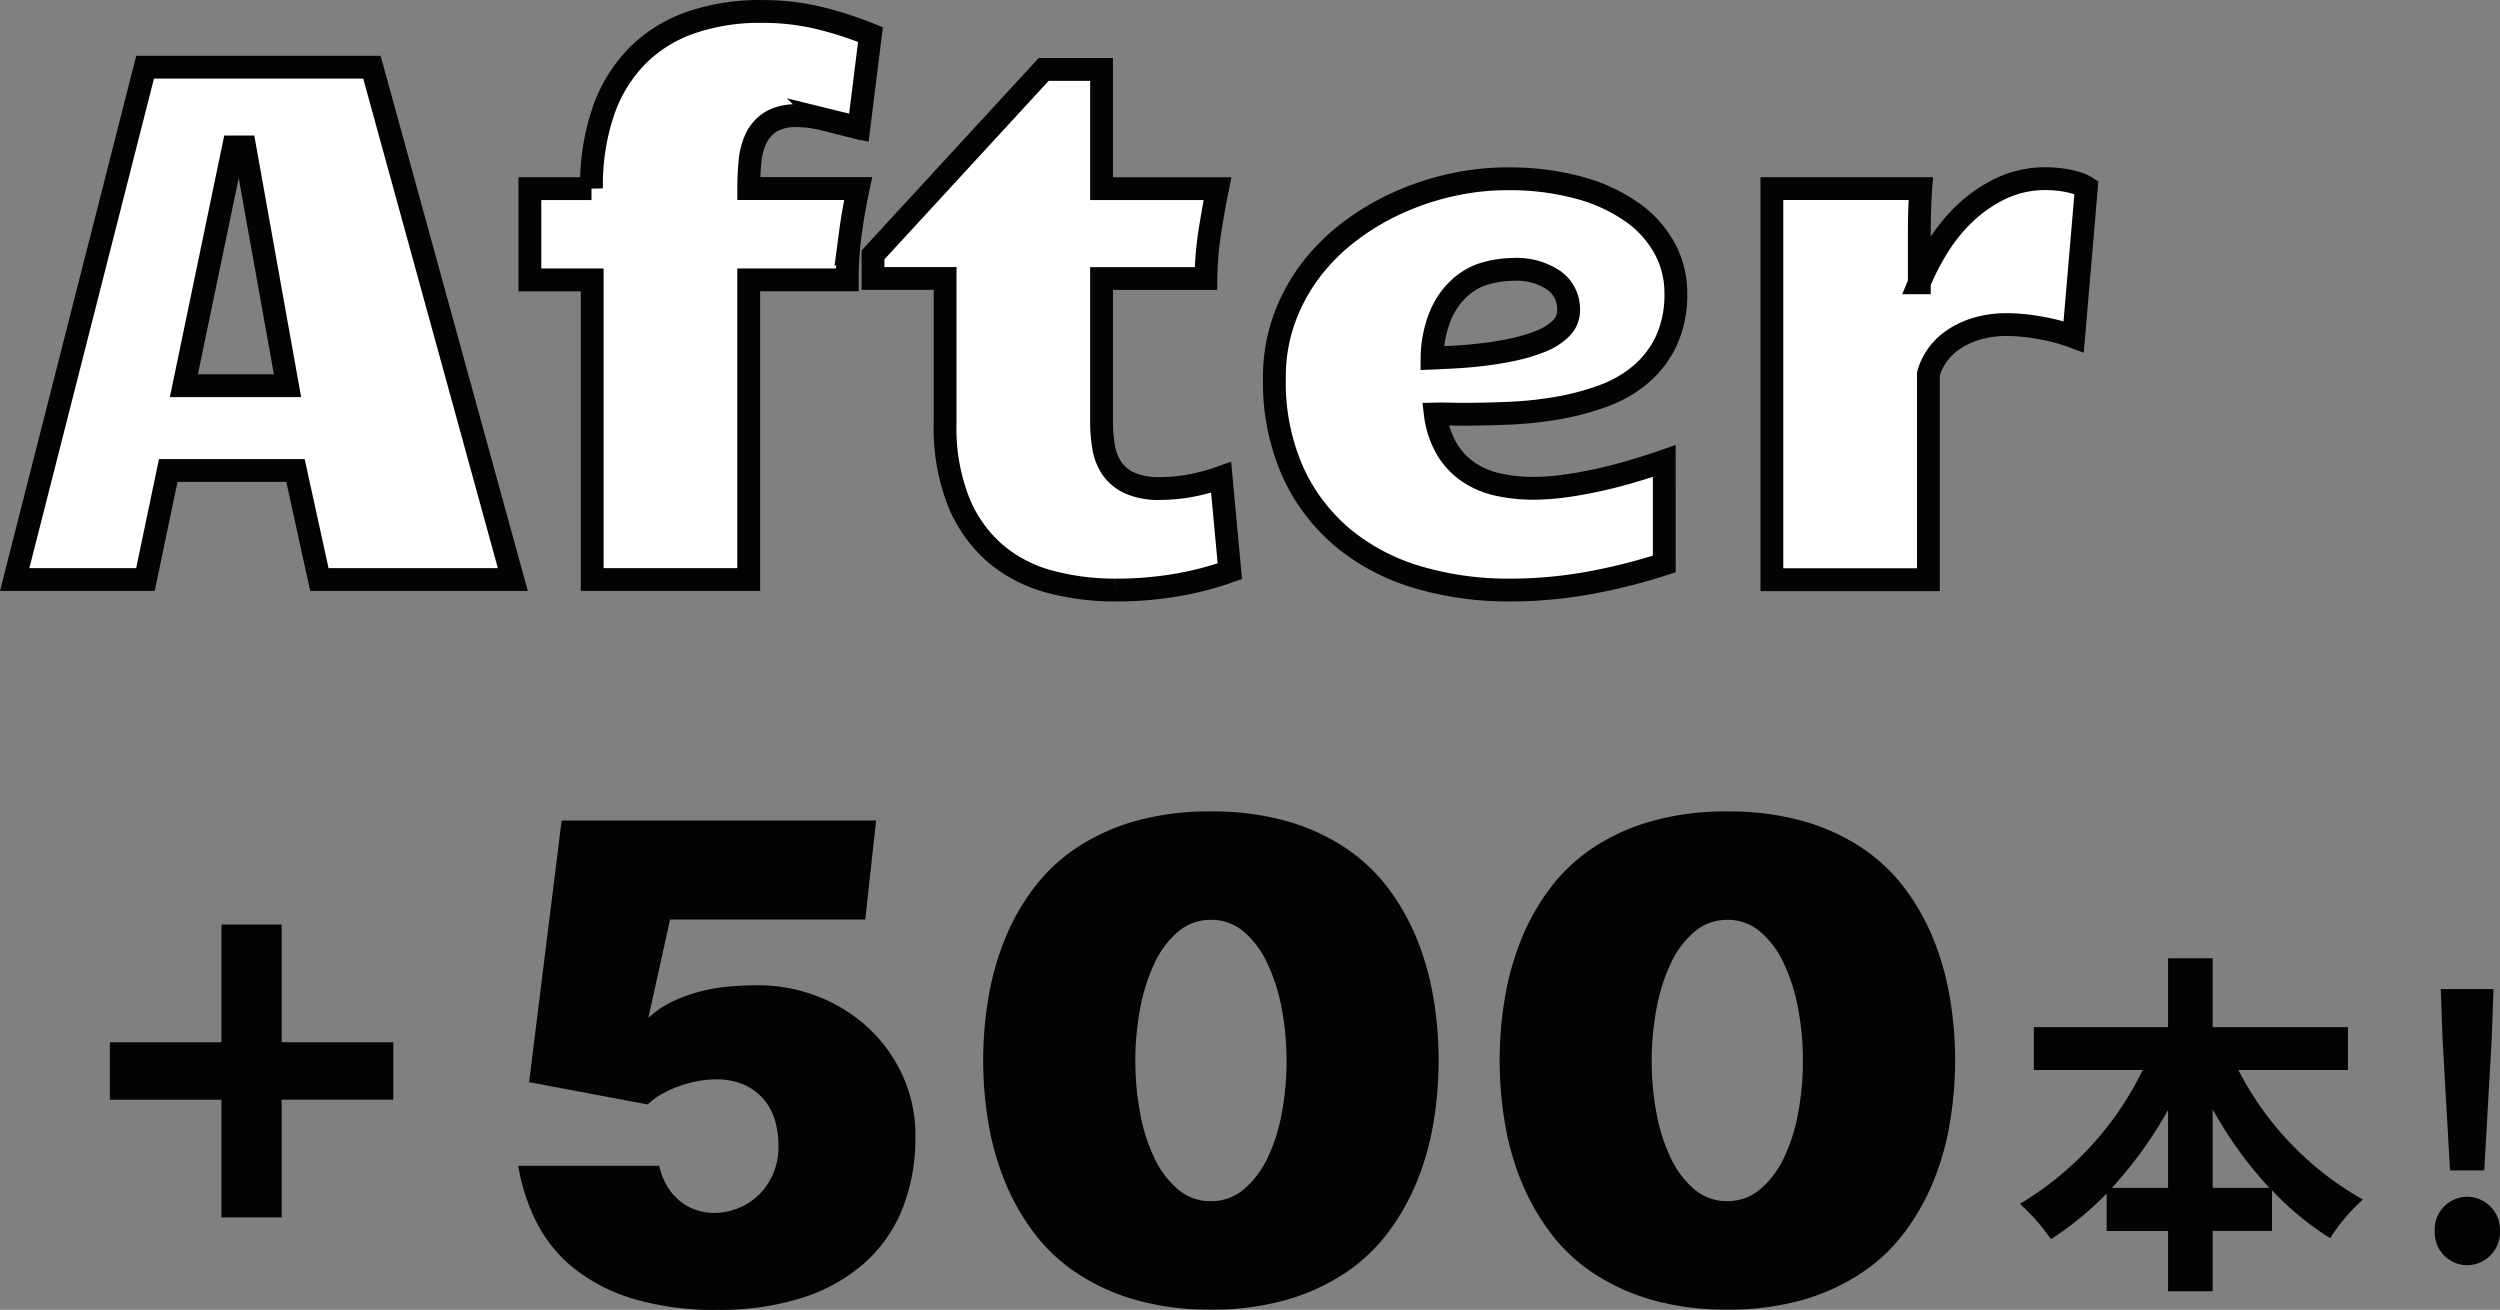 <svg xmlns="http://www.w3.org/2000/svg" width="109.556" height="57.402" viewBox="0 0 109.556 57.402"><rect x="0" y="0" width="109.556" height="57.402" fill="#808080" stroke="none"/><g transform="translate(-227.777 -3523.913)"><g transform="translate(232.59 3559.47)"><g transform="translate(0 0)"><g style="isolation:isolate"><path d="M-68.342-11.036-66.916-22.5h13.781l-.475,4.336h-8.554l-.95,4.307a4.331,4.331,0,0,1,1.121-.743,6.936,6.936,0,0,1,1.262-.438,7.766,7.766,0,0,1,1.27-.2q.624-.045,1.158-.045a7.159,7.159,0,0,1,2.569.475,6.912,6.912,0,0,1,2.205,1.344,6.6,6.6,0,0,1,1.537,2.094,6.3,6.3,0,0,1,.579,2.725A8.352,8.352,0,0,1-51.977-5.5,6.356,6.356,0,0,1-53.64-3.114a7.544,7.544,0,0,1-2.718,1.522,11.828,11.828,0,0,1-3.713.535,12.435,12.435,0,0,1-3.72-.49,7.756,7.756,0,0,1-2.591-1.337,6.171,6.171,0,0,1-1.626-2,8.53,8.53,0,0,1-.809-2.487h6.178a2.865,2.865,0,0,0,.364.921,2.535,2.535,0,0,0,.564.639,2.281,2.281,0,0,0,.7.379,2.45,2.45,0,0,0,.78.126A2.848,2.848,0,0,0-59.209-5.5a2.727,2.727,0,0,0,.906-.572A2.862,2.862,0,0,0-57.657-7a3.033,3.033,0,0,0,.245-1.247,4.006,4.006,0,0,0-.149-1.092,2.482,2.482,0,0,0-.483-.928,2.453,2.453,0,0,0-.854-.646,2.905,2.905,0,0,0-1.247-.245,4.561,4.561,0,0,0-.8.074,4.96,4.96,0,0,0-.824.223,5.139,5.139,0,0,0-.765.349,2.785,2.785,0,0,0-.609.453ZM-38.463-22.9a11.893,11.893,0,0,1,3.341.431,9.135,9.135,0,0,1,2.577,1.181,7.7,7.7,0,0,1,1.879,1.79,9.915,9.915,0,0,1,1.255,2.25,12.307,12.307,0,0,1,.705,2.554,16.547,16.547,0,0,1,.223,2.71,16.592,16.592,0,0,1-.223,2.7,12.005,12.005,0,0,1-.713,2.562,10.136,10.136,0,0,1-1.262,2.25,7.647,7.647,0,0,1-1.886,1.79A9.264,9.264,0,0,1-35.143-1.5a11.755,11.755,0,0,1-3.319.431A11.755,11.755,0,0,1-41.782-1.5a9.264,9.264,0,0,1-2.577-1.181,7.647,7.647,0,0,1-1.886-1.79,10.136,10.136,0,0,1-1.262-2.25,12.006,12.006,0,0,1-.713-2.562,16.592,16.592,0,0,1-.223-2.7,16.547,16.547,0,0,1,.223-2.71,12.307,12.307,0,0,1,.705-2.554,9.915,9.915,0,0,1,1.255-2.25,7.7,7.7,0,0,1,1.879-1.79A9.135,9.135,0,0,1-41.8-22.471,11.893,11.893,0,0,1-38.463-22.9Zm0,4.752a2.175,2.175,0,0,0-1.433.512,4.028,4.028,0,0,0-1.032,1.374,8.046,8.046,0,0,0-.631,1.975,12.182,12.182,0,0,0-.215,2.317,12.438,12.438,0,0,0,.208,2.287,7.718,7.718,0,0,0,.624,1.968,4.127,4.127,0,0,0,1.032,1.374,2.176,2.176,0,0,0,1.448.52,2.184,2.184,0,0,0,1.441-.52,4.078,4.078,0,0,0,1.04-1.374,7.718,7.718,0,0,0,.624-1.968,12.438,12.438,0,0,0,.208-2.287,12.182,12.182,0,0,0-.215-2.317A8.046,8.046,0,0,0-36-16.264a4.028,4.028,0,0,0-1.032-1.374A2.175,2.175,0,0,0-38.463-18.15ZM-15.83-22.9a11.893,11.893,0,0,1,3.341.431,9.135,9.135,0,0,1,2.577,1.181A7.7,7.7,0,0,1-8.034-19.5a9.915,9.915,0,0,1,1.255,2.25A12.307,12.307,0,0,1-6.073-14.7a16.547,16.547,0,0,1,.223,2.71,16.592,16.592,0,0,1-.223,2.7,12.005,12.005,0,0,1-.713,2.562,10.136,10.136,0,0,1-1.262,2.25,7.647,7.647,0,0,1-1.886,1.79A9.264,9.264,0,0,1-12.511-1.5a11.755,11.755,0,0,1-3.319.431A11.755,11.755,0,0,1-19.149-1.5a9.264,9.264,0,0,1-2.577-1.181,7.647,7.647,0,0,1-1.886-1.79,10.136,10.136,0,0,1-1.262-2.25,12.005,12.005,0,0,1-.713-2.562,16.592,16.592,0,0,1-.223-2.7,16.547,16.547,0,0,1,.223-2.71,12.307,12.307,0,0,1,.705-2.554,9.915,9.915,0,0,1,1.255-2.25,7.7,7.7,0,0,1,1.879-1.79,9.135,9.135,0,0,1,2.577-1.181A11.893,11.893,0,0,1-15.83-22.9Zm0,4.752a2.175,2.175,0,0,0-1.433.512A4.028,4.028,0,0,0-18.3-16.264a8.046,8.046,0,0,0-.631,1.975,12.182,12.182,0,0,0-.215,2.317,12.438,12.438,0,0,0,.208,2.287,7.718,7.718,0,0,0,.624,1.968,4.127,4.127,0,0,0,1.032,1.374,2.176,2.176,0,0,0,1.448.52,2.184,2.184,0,0,0,1.441-.52,4.078,4.078,0,0,0,1.04-1.374,7.718,7.718,0,0,0,.624-1.968,12.438,12.438,0,0,0,.208-2.287,12.182,12.182,0,0,0-.215-2.317,8.046,8.046,0,0,0-.631-1.975A4.028,4.028,0,0,0-14.4-17.637,2.175,2.175,0,0,0-15.83-18.15Z" transform="translate(86.715 22.902)" fill="#030303"/><path d="M-9.387-3.726h2.639V-8.883h4.891V-11.4H-6.748v-5.158H-9.387V-11.4h-4.891v2.518h4.891Z" transform="translate(14.279 21.517)" fill="#030303"/><path d="M8.815-4.1V-7.545A17.433,17.433,0,0,0,11.3-4.1ZM4.4-4.1A18.227,18.227,0,0,0,6.86-7.514V-4.1ZM14.743-9.266v-1.877H8.815v-3.019H6.86v3.019H.978v1.877H5.749A13.9,13.9,0,0,1,.368-3.4,9.2,9.2,0,0,1,1.729-1.852a13.952,13.952,0,0,0,2.44-2v1.642H6.86V.432H8.815V-2.212h2.6V-3.995a12.8,12.8,0,0,0,2.55,2.1A7.908,7.908,0,0,1,15.4-3.588,13.664,13.664,0,0,1,9.941-9.266Zm4.473,4.4h1.5l.328-5.772.078-2.174H18.81l.078,2.174ZM19.967-.71a1.45,1.45,0,0,0,1.439-1.5,1.45,1.45,0,0,0-1.439-1.5,1.437,1.437,0,0,0-1.423,1.5A1.437,1.437,0,0,0,19.967-.71Z" transform="translate(83.337 20.598)" fill="#030303"/></g></g></g><path d="M22-1.748H13.523L12.475-6.527H6.9l-1,4.779H.17L5.886-24.2h9.939ZM9.76-20.705,7.585-10.242h4.541L10.252-20.705ZM32.337-1.748H25.478V-14.878H22.748v-4h2.7a10.035,10.035,0,0,1,.524-3.406,6.468,6.468,0,0,1,1.492-2.421,6.153,6.153,0,0,1,2.342-1.453,9.246,9.246,0,0,1,3.088-.484,10.521,10.521,0,0,1,2.588.3,16.125,16.125,0,0,1,2.191.714l-.508,4.08q-.921-.222-1.532-.373a4.932,4.932,0,0,0-1.183-.151,2.117,2.117,0,0,0-1.151.27,1.724,1.724,0,0,0-.635.714,3,3,0,0,0-.27,1.024q-.056.58-.056,1.183h4.795q-.222,1.048-.349,2.016a15.249,15.249,0,0,0-.127,1.985H32.337Zm16.052.46a11,11,0,0,1-2.826-.357A6.12,6.12,0,0,1,43.19-2.851a5.948,5.948,0,0,1-1.635-2.255,8.793,8.793,0,0,1-.611-3.5v-6.335h-3.16v-1.032L45.262-24.1H47.8v5.224h5.081q-.191.953-.341,1.921a14.526,14.526,0,0,0-.167,2.016H47.8V-8.67a6.8,6.8,0,0,0,.087,1.1,2.354,2.354,0,0,0,.357.937,1.905,1.905,0,0,0,.778.651,3.122,3.122,0,0,0,1.35.246,7.655,7.655,0,0,0,1.191-.1,8.8,8.8,0,0,0,1.477-.389l.381,4.112a13.73,13.73,0,0,1-2.294.6A15.626,15.626,0,0,1,48.389-1.287ZM72.46-2.43a25.119,25.119,0,0,1-3.223.818,19.467,19.467,0,0,1-3.6.325,13.928,13.928,0,0,1-3.906-.54A9.234,9.234,0,0,1,58.456-3.51a8.176,8.176,0,0,1-2.247-2.9,9.671,9.671,0,0,1-.834-4.184,7.471,7.471,0,0,1,.429-2.564,8.047,8.047,0,0,1,1.167-2.151A8.856,8.856,0,0,1,58.7-17.022a11.016,11.016,0,0,1,2.128-1.254,11.9,11.9,0,0,1,2.342-.77,11.131,11.131,0,0,1,2.366-.262,11.611,11.611,0,0,1,3.223.4,7.355,7.355,0,0,1,2.326,1.088,4.68,4.68,0,0,1,1.405,1.588,4.066,4.066,0,0,1,.476,1.921,4.831,4.831,0,0,1-.421,2.112,4.378,4.378,0,0,1-1.127,1.469,5.406,5.406,0,0,1-1.635.937,11.461,11.461,0,0,1-1.961.524,16.189,16.189,0,0,1-2.1.23q-1.072.048-2.04.048-.333,0-.643-.008T62.425-9a4.01,4.01,0,0,0,.5,1.524,3.233,3.233,0,0,0,.937,1.008,3.7,3.7,0,0,0,1.3.556,7.161,7.161,0,0,0,1.58.167,10.412,10.412,0,0,0,1.358-.1q.722-.1,1.461-.262t1.477-.381q.738-.214,1.421-.453ZM62.282-11.449q.381-.016.976-.048t1.262-.111q.667-.079,1.334-.222a7.05,7.05,0,0,0,1.207-.365,2.636,2.636,0,0,0,.873-.556,1.1,1.1,0,0,0,.333-.81,1.539,1.539,0,0,0-.643-1.294,2.912,2.912,0,0,0-1.786-.484,4.662,4.662,0,0,0-1.127.151,2.868,2.868,0,0,0-1.127.58,3.41,3.41,0,0,0-.889,1.191A5.041,5.041,0,0,0,62.282-11.449Zm14.893-7.431H83.7q-.032.413-.048.913t-.016,1.048v2.167a10.7,10.7,0,0,1,.826-1.6,7.31,7.31,0,0,1,1.2-1.469,6.119,6.119,0,0,1,1.572-1.072,4.53,4.53,0,0,1,1.977-.421q.206,0,.453.024a4.85,4.85,0,0,1,.484.071,3.766,3.766,0,0,1,.453.119,1.5,1.5,0,0,1,.357.167L90.4-12.385a8.1,8.1,0,0,0-1.508-.4,8.392,8.392,0,0,0-1.381-.135,4.607,4.607,0,0,0-1.421.2,3.6,3.6,0,0,0-1.04.516,2.706,2.706,0,0,0-.675.7,2.59,2.59,0,0,0-.341.746v9.018H77.175Z" transform="translate(228.25 3551.057)" fill="#fff" stroke="#030303" stroke-width="1"/></g></svg>